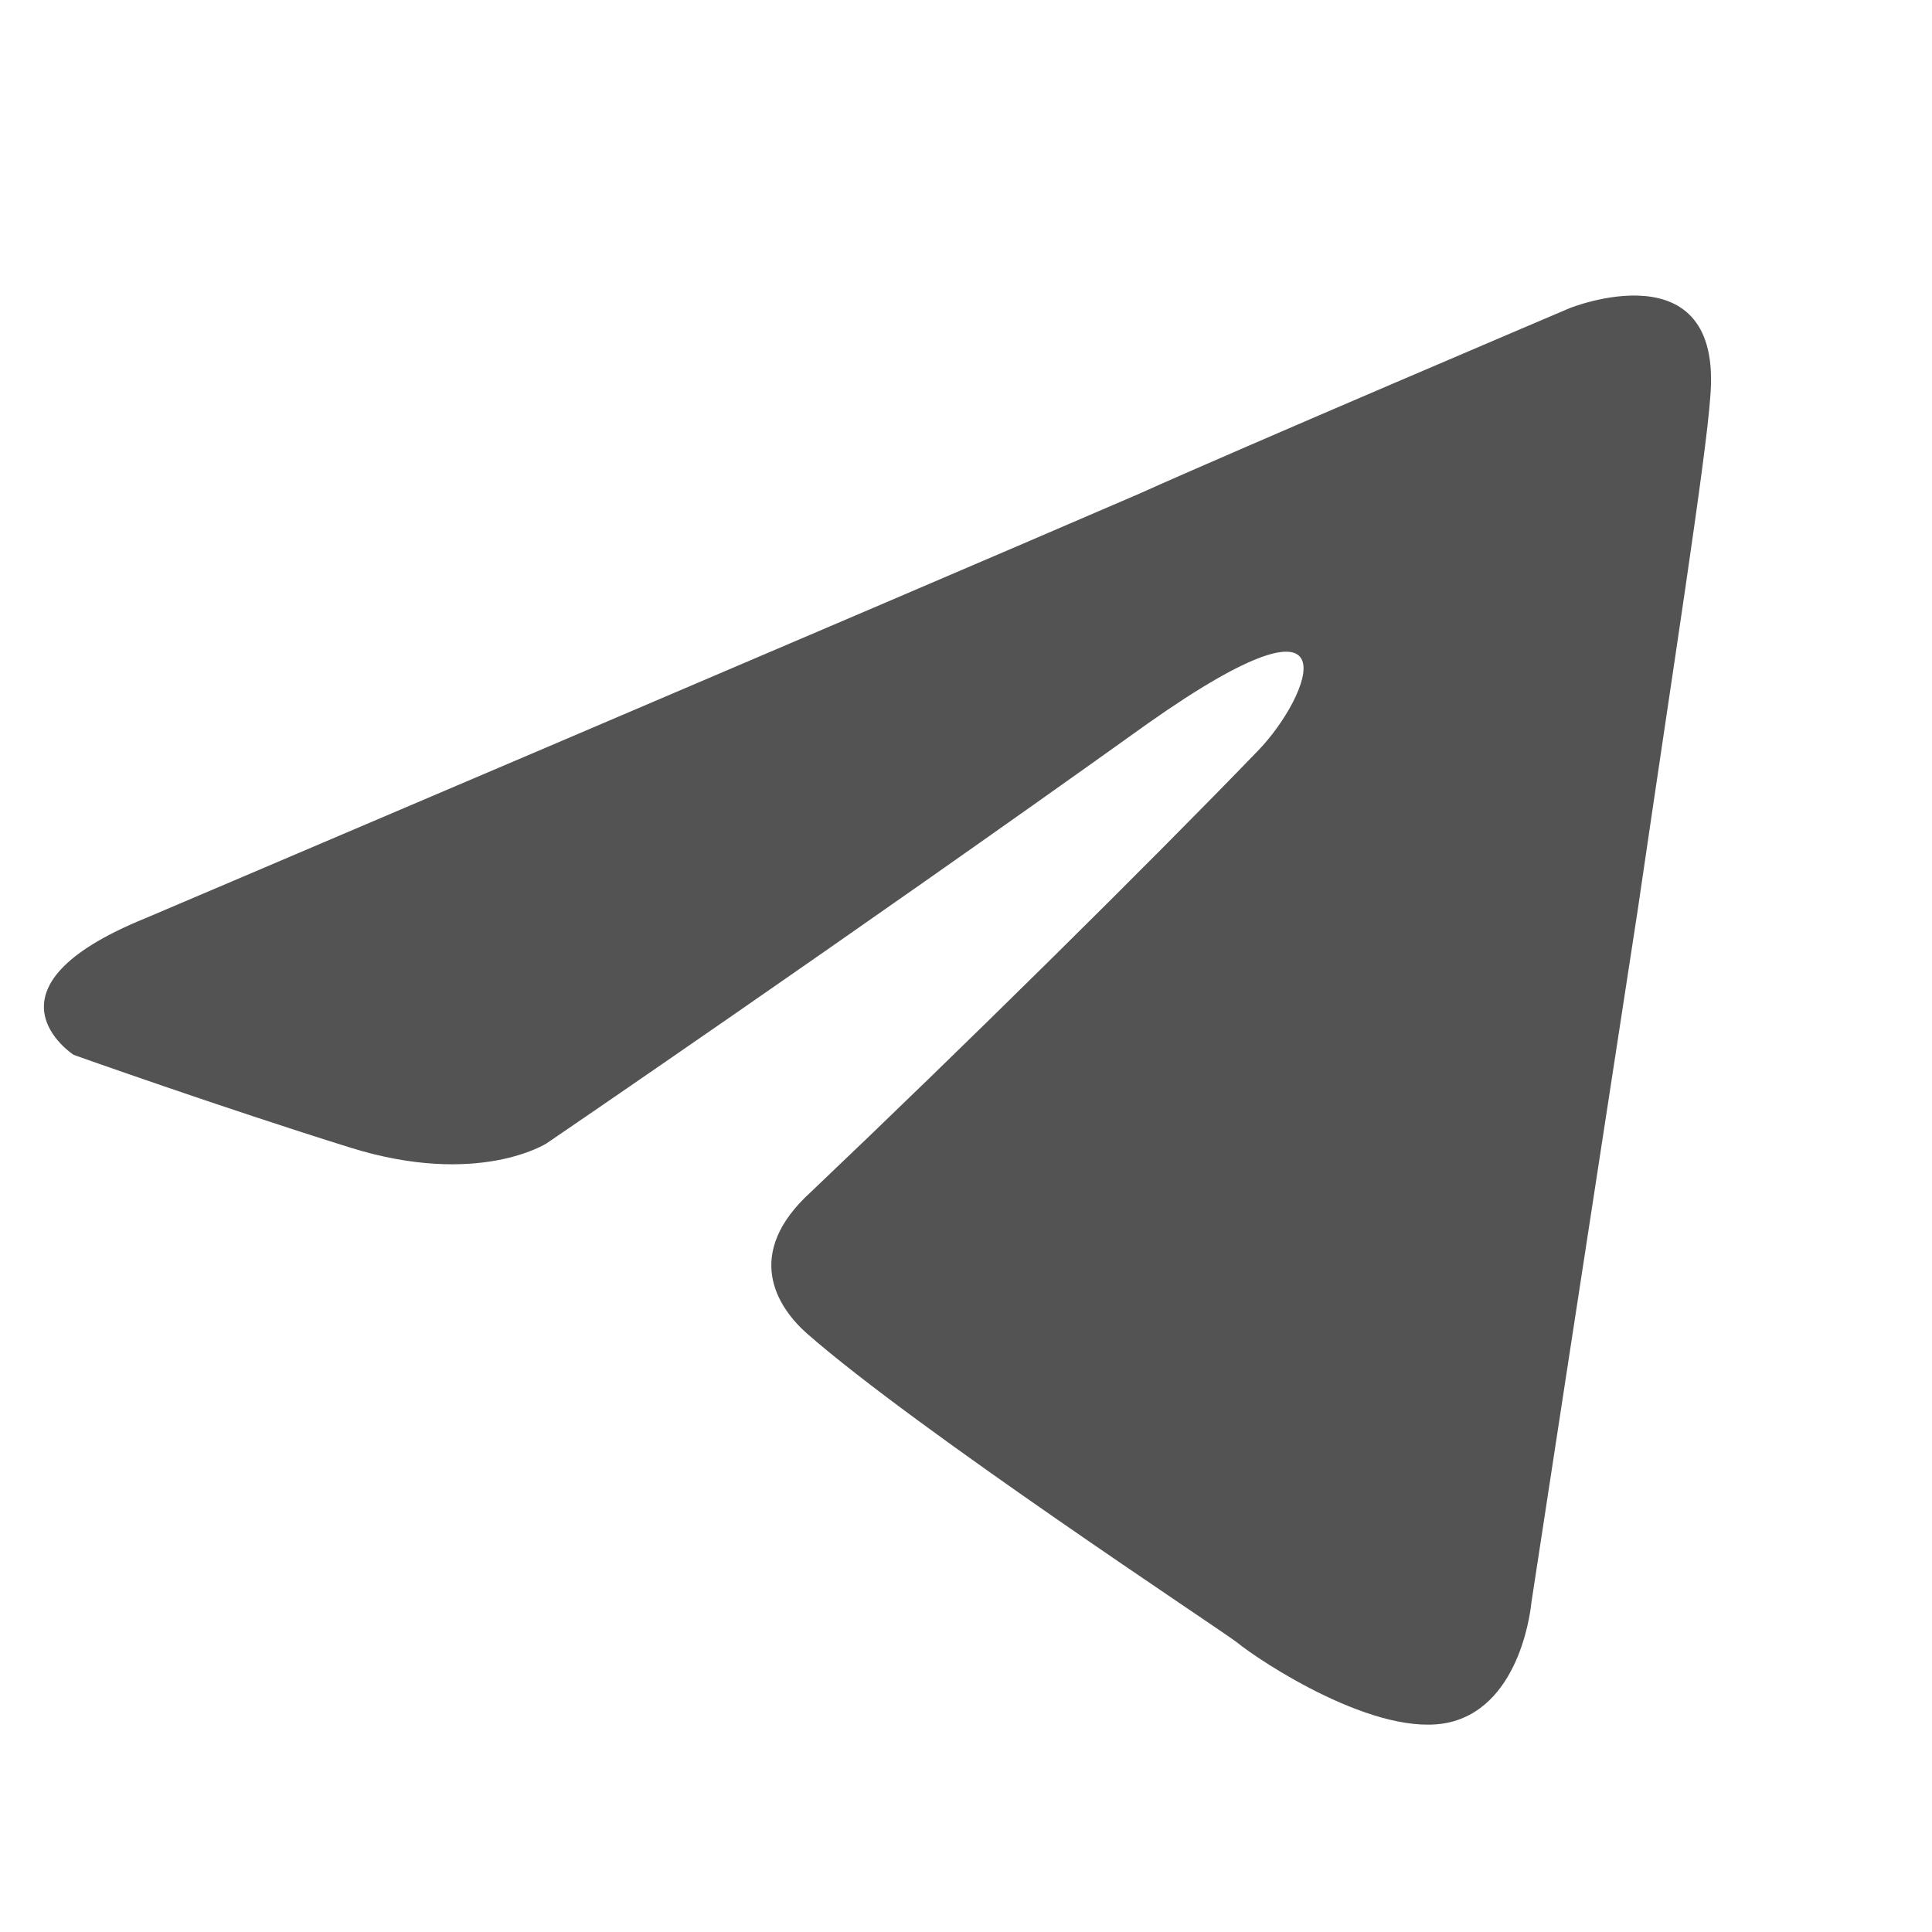 <svg width="16" height="16" viewBox="0 0 16 16" fill="none" xmlns="http://www.w3.org/2000/svg">
<path d="M1.21 7.602C1.21 7.602 7.316 5.004 9.434 4.089C10.246 3.723 12.999 2.552 12.999 2.552C12.999 2.552 14.27 2.04 14.164 3.284C14.129 3.797 13.847 5.59 13.564 7.529C13.141 10.273 12.682 13.274 12.682 13.274C12.682 13.274 12.611 14.115 12.011 14.262C11.411 14.408 10.423 13.749 10.246 13.603C10.105 13.493 7.599 11.847 6.681 11.042C6.434 10.822 6.152 10.383 6.716 9.871C7.987 8.663 9.505 7.163 10.423 6.212C10.846 5.772 11.27 4.748 9.505 5.992C6.999 7.785 4.528 9.468 4.528 9.468C4.528 9.468 3.963 9.834 2.904 9.505C1.845 9.175 0.61 8.736 0.61 8.736C0.61 8.736 -0.237 8.188 1.21 7.602Z" fill="#535353"/>
</svg>
